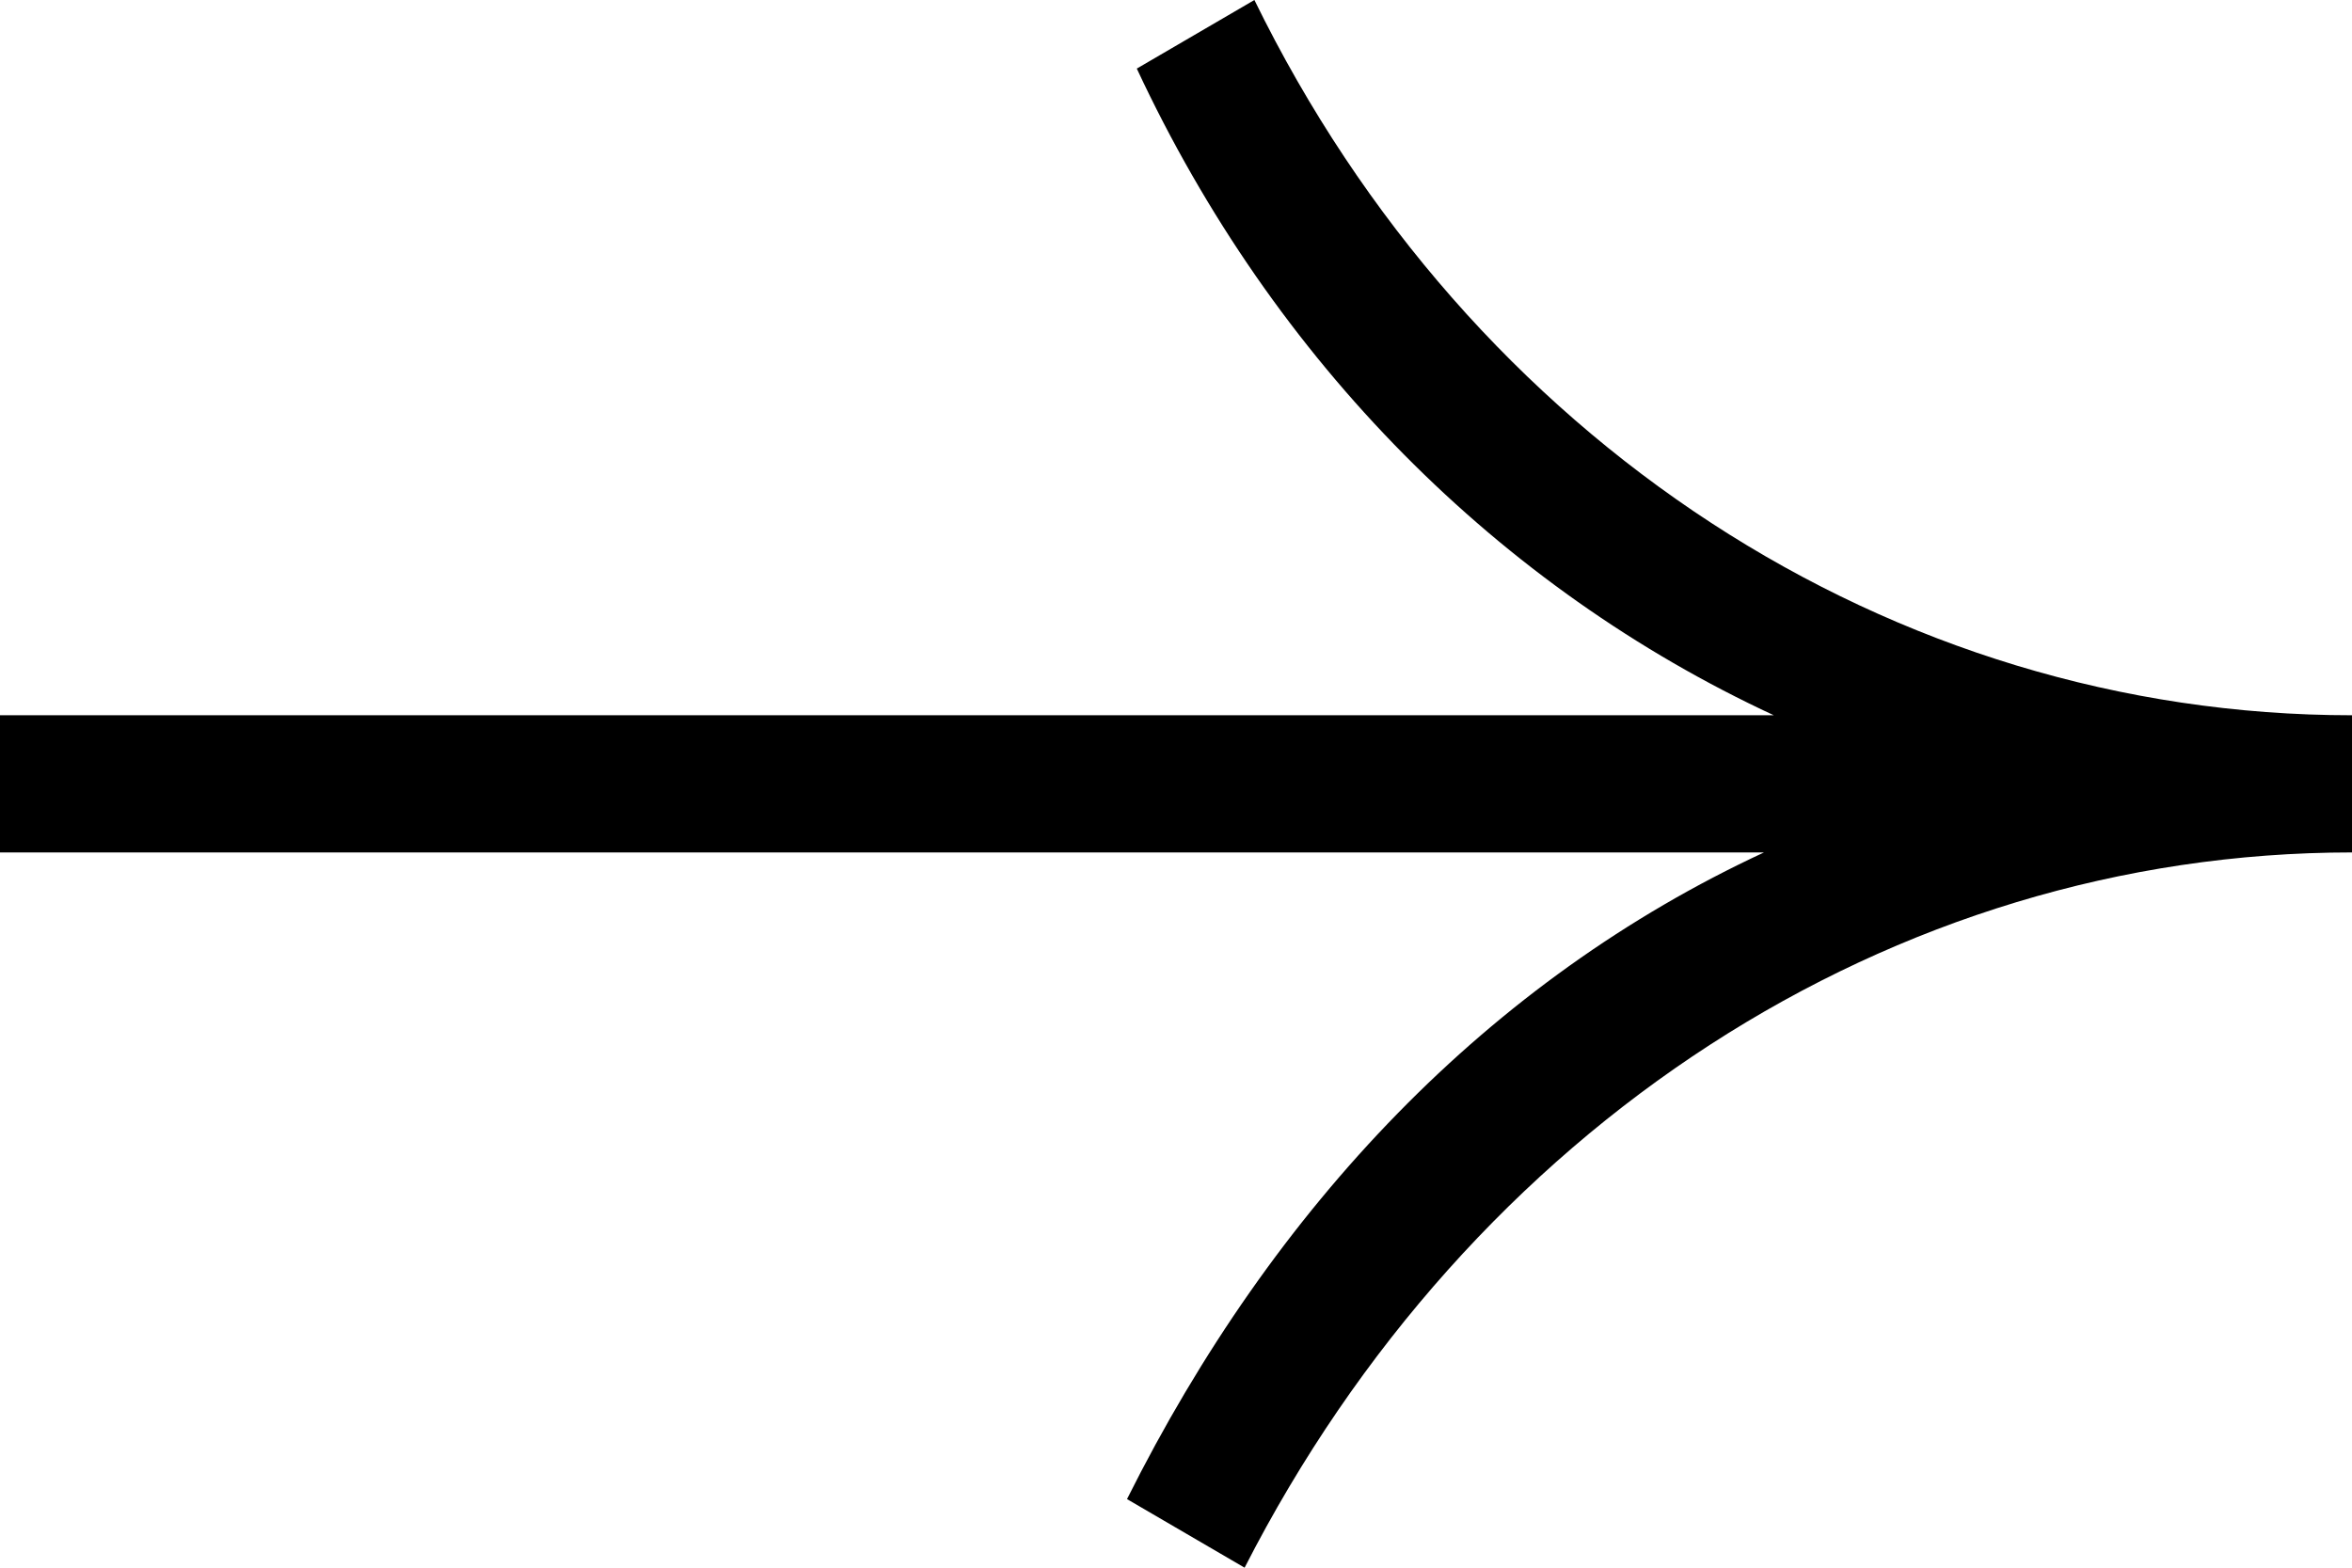 <?xml version="1.0" encoding="utf-8"?>
<!-- Generator: Adobe Illustrator 24.0.1, SVG Export Plug-In . SVG Version: 6.00 Build 0)  -->
<svg version="1.1" id="Layer_1" xmlns="http://www.w3.org/2000/svg" xmlns:xlink="http://www.w3.org/1999/xlink" x="0px" y="0px"
	 viewBox="0 0 24 16" style="enable-background:new 0 0 24 16;" xml:space="preserve">
<path d="M12.8,0l-1.2,0.7c1.4,3,3.7,5.3,6.5,6.6H0v1.4h18c-2.8,1.3-5,3.6-6.5,6.6l1.2,0.7C15,11.5,19.3,8.7,24,8.7V7.3
	C19.3,7.3,15,4.5,12.8,0z"/>
</svg>
